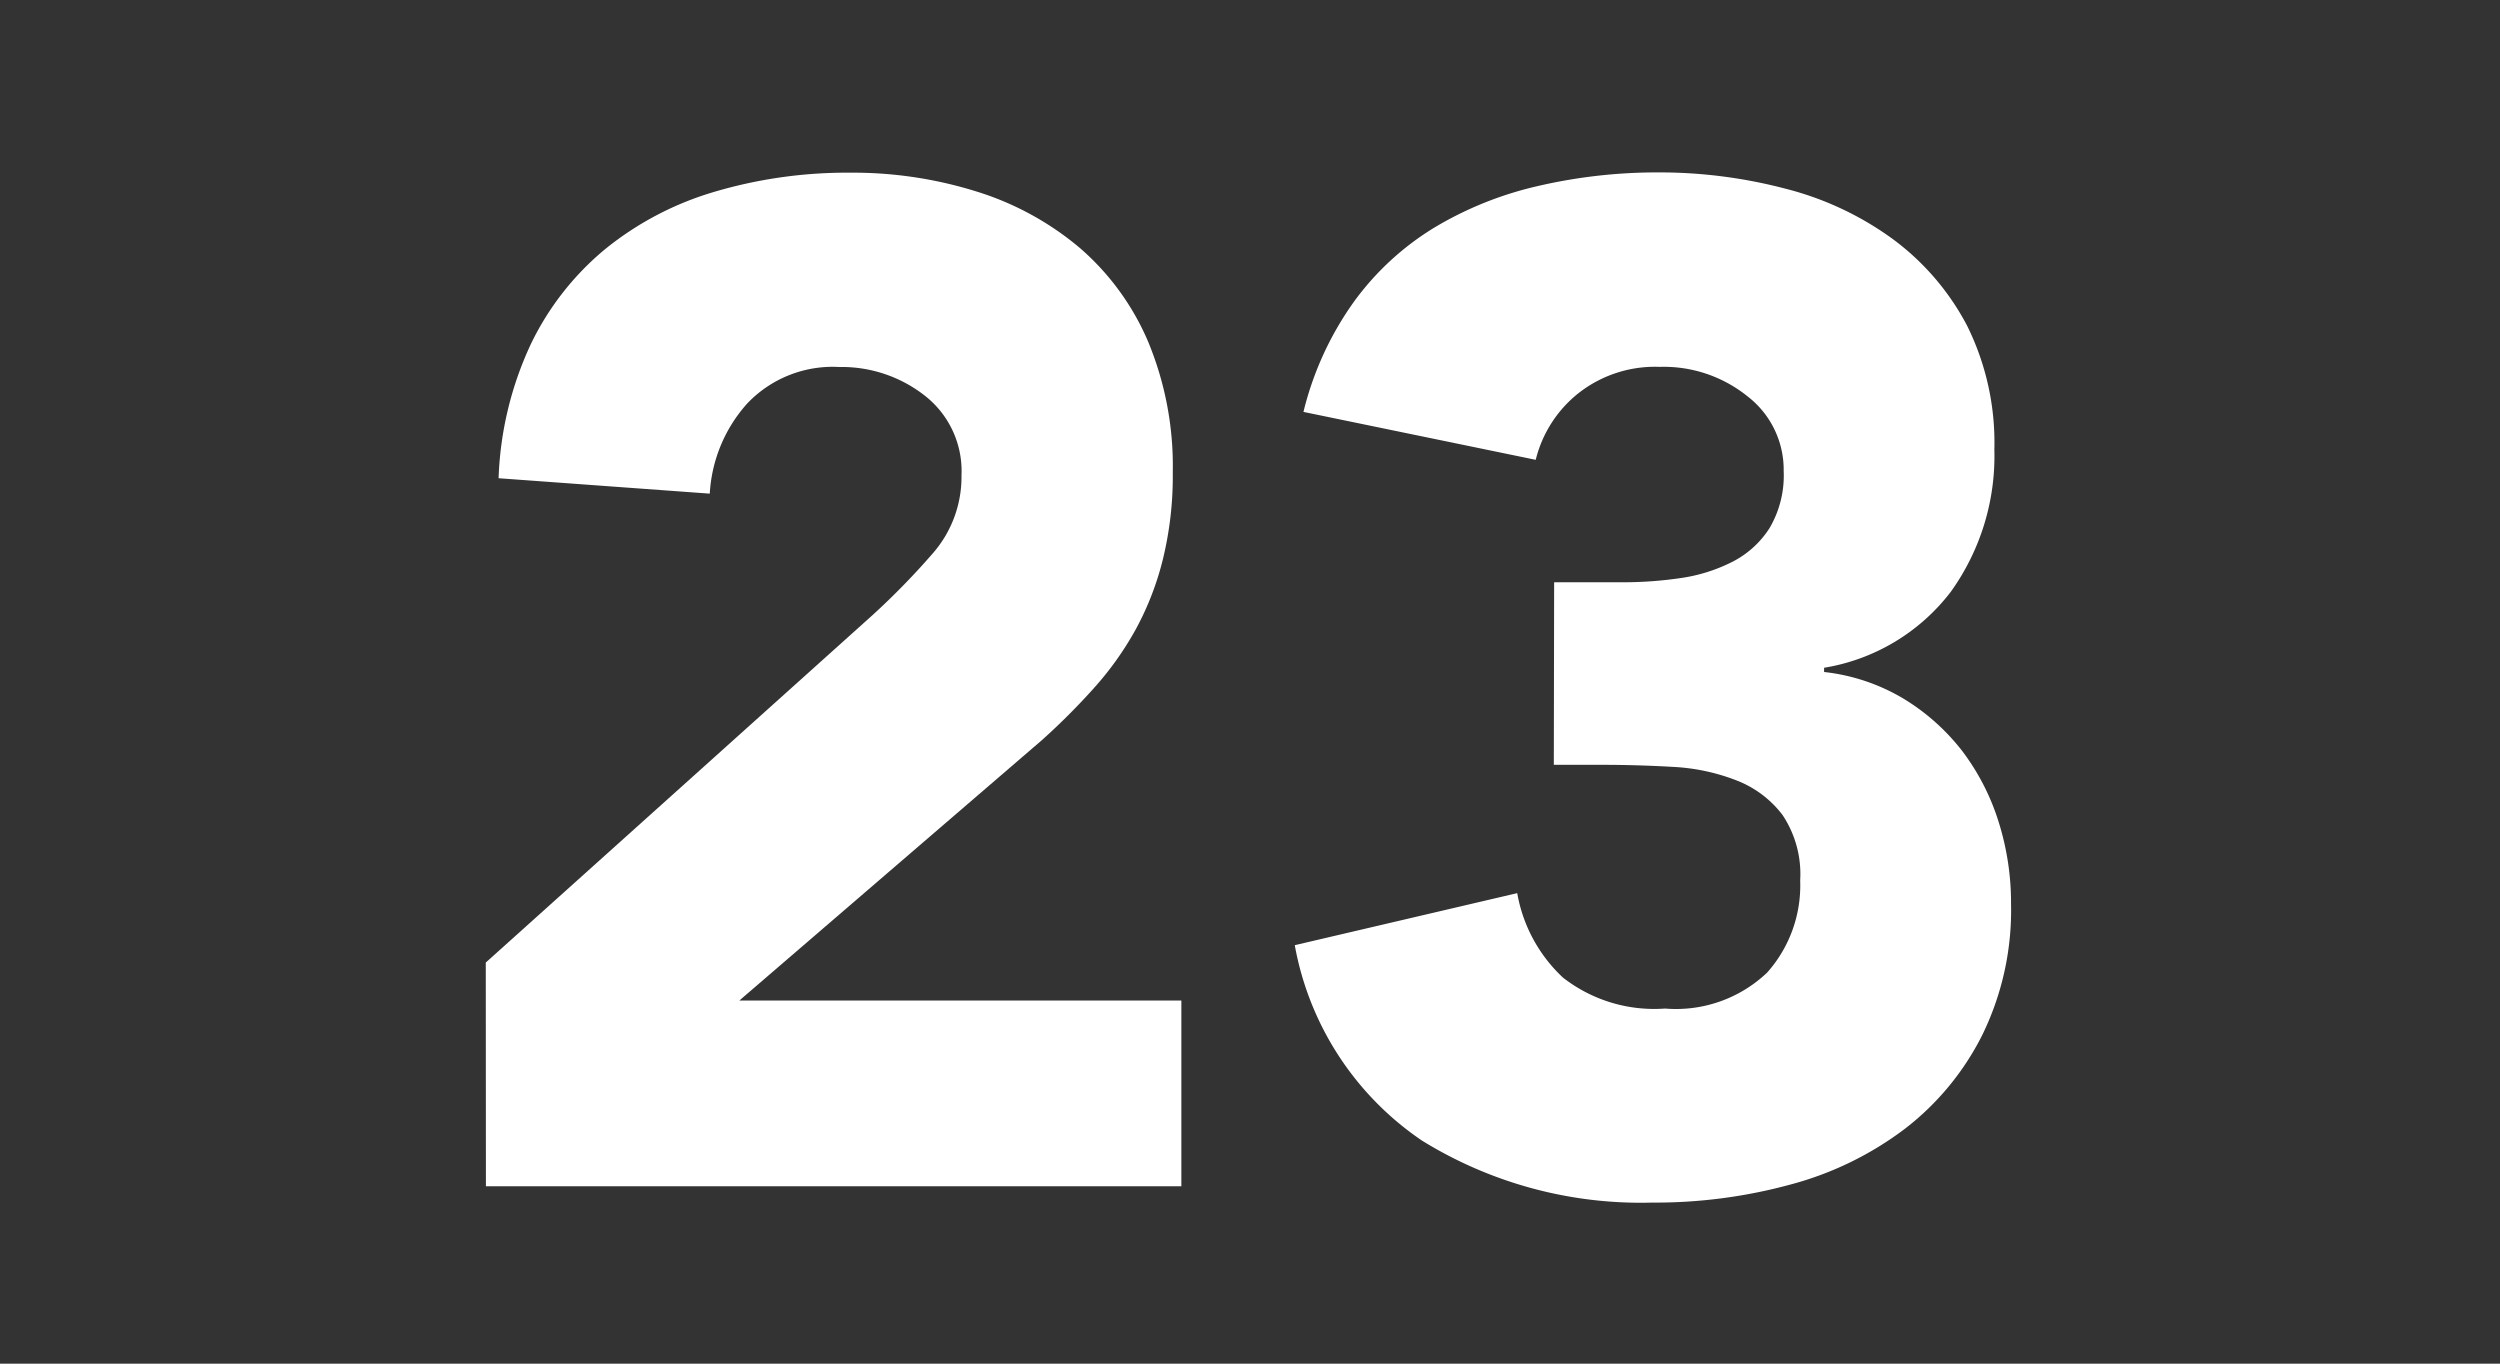 <svg xmlns="http://www.w3.org/2000/svg" width="55" height="30" viewBox="0 0 55 30">
  <rect x="0" y="0" width="55" height="30" fill="#333333" stroke="none"/>
  <g id="moctober_modal_calender_23" transform="translate(2639 21857)">
    <g id="group_318" data-name="group 318" transform="translate(-2628.313 -21853.199)">
      <path id="path_529" data-name="path 529" d="M1760.759,733.066l8.516-7.65a16.221,16.221,0,0,0,1.3-1.331,2.557,2.557,0,0,0,.65-1.735,2.106,2.106,0,0,0-.8-1.75,2.965,2.965,0,0,0-1.89-.636,2.593,2.593,0,0,0-2.027.806,3.238,3.238,0,0,0-.821,1.98l-4.646-.339a7.57,7.57,0,0,1,.713-2.958,6.2,6.2,0,0,1,1.641-2.09,6.911,6.911,0,0,1,2.4-1.255,10.282,10.282,0,0,1,2.988-.419,9.091,9.091,0,0,1,2.788.419,6.507,6.507,0,0,1,2.26,1.239,5.652,5.652,0,0,1,1.5,2.06,7.141,7.141,0,0,1,.542,2.88,7.707,7.707,0,0,1-.217,1.905,6.435,6.435,0,0,1-.6,1.548,6.97,6.97,0,0,1-.915,1.285,14.73,14.73,0,0,1-1.145,1.146l-6.658,5.73h9.724v4.087h-15.3Z" transform="translate(-1760.759 -715.691)" fill="#fff"/>
      <path id="path_530" data-name="path 530" d="M1780.746,724.7h1.518a8.645,8.645,0,0,0,1.269-.093,3.646,3.646,0,0,0,1.132-.356,2.1,2.1,0,0,0,.82-.743,2.278,2.278,0,0,0,.311-1.255,2.038,2.038,0,0,0-.791-1.64,2.938,2.938,0,0,0-1.936-.652,2.725,2.725,0,0,0-1.8.589,2.691,2.691,0,0,0-.928,1.456l-5.11-1.054a7.017,7.017,0,0,1,1.115-2.43,6.127,6.127,0,0,1,1.766-1.626,7.82,7.82,0,0,1,2.275-.913,11.589,11.589,0,0,1,2.648-.3,10.893,10.893,0,0,1,2.8.358,6.877,6.877,0,0,1,2.369,1.114,5.6,5.6,0,0,1,1.627,1.9,5.791,5.791,0,0,1,.6,2.727,5.122,5.122,0,0,1-.959,3.128,4.406,4.406,0,0,1-2.787,1.671v.093a4.331,4.331,0,0,1,1.75.588,4.751,4.751,0,0,1,1.285,1.145,5.089,5.089,0,0,1,.8,1.549,5.943,5.943,0,0,1,.278,1.827,6.244,6.244,0,0,1-.635,2.881,5.99,5.99,0,0,1-1.7,2.059,7.259,7.259,0,0,1-2.508,1.224,11.306,11.306,0,0,1-3.052.4,9.155,9.155,0,0,1-5.063-1.363,6.611,6.611,0,0,1-2.8-4.3l4.894-1.145a3.321,3.321,0,0,0,1.005,1.857,3.261,3.261,0,0,0,2.246.682,2.911,2.911,0,0,0,2.246-.79,2.882,2.882,0,0,0,.728-2.027,2.345,2.345,0,0,0-.388-1.441,2.318,2.318,0,0,0-1.005-.758,4.461,4.461,0,0,0-1.395-.3q-.775-.045-1.549-.046h-1.083Z" transform="translate(-1757.242 -715.691)" fill="#fff"/>
    </g>
    <rect id="rectangle_335" data-name="rectangle 335" width="55" height="30" transform="translate(-2639 -21857)" fill="none"/>
  </g>
</svg>
